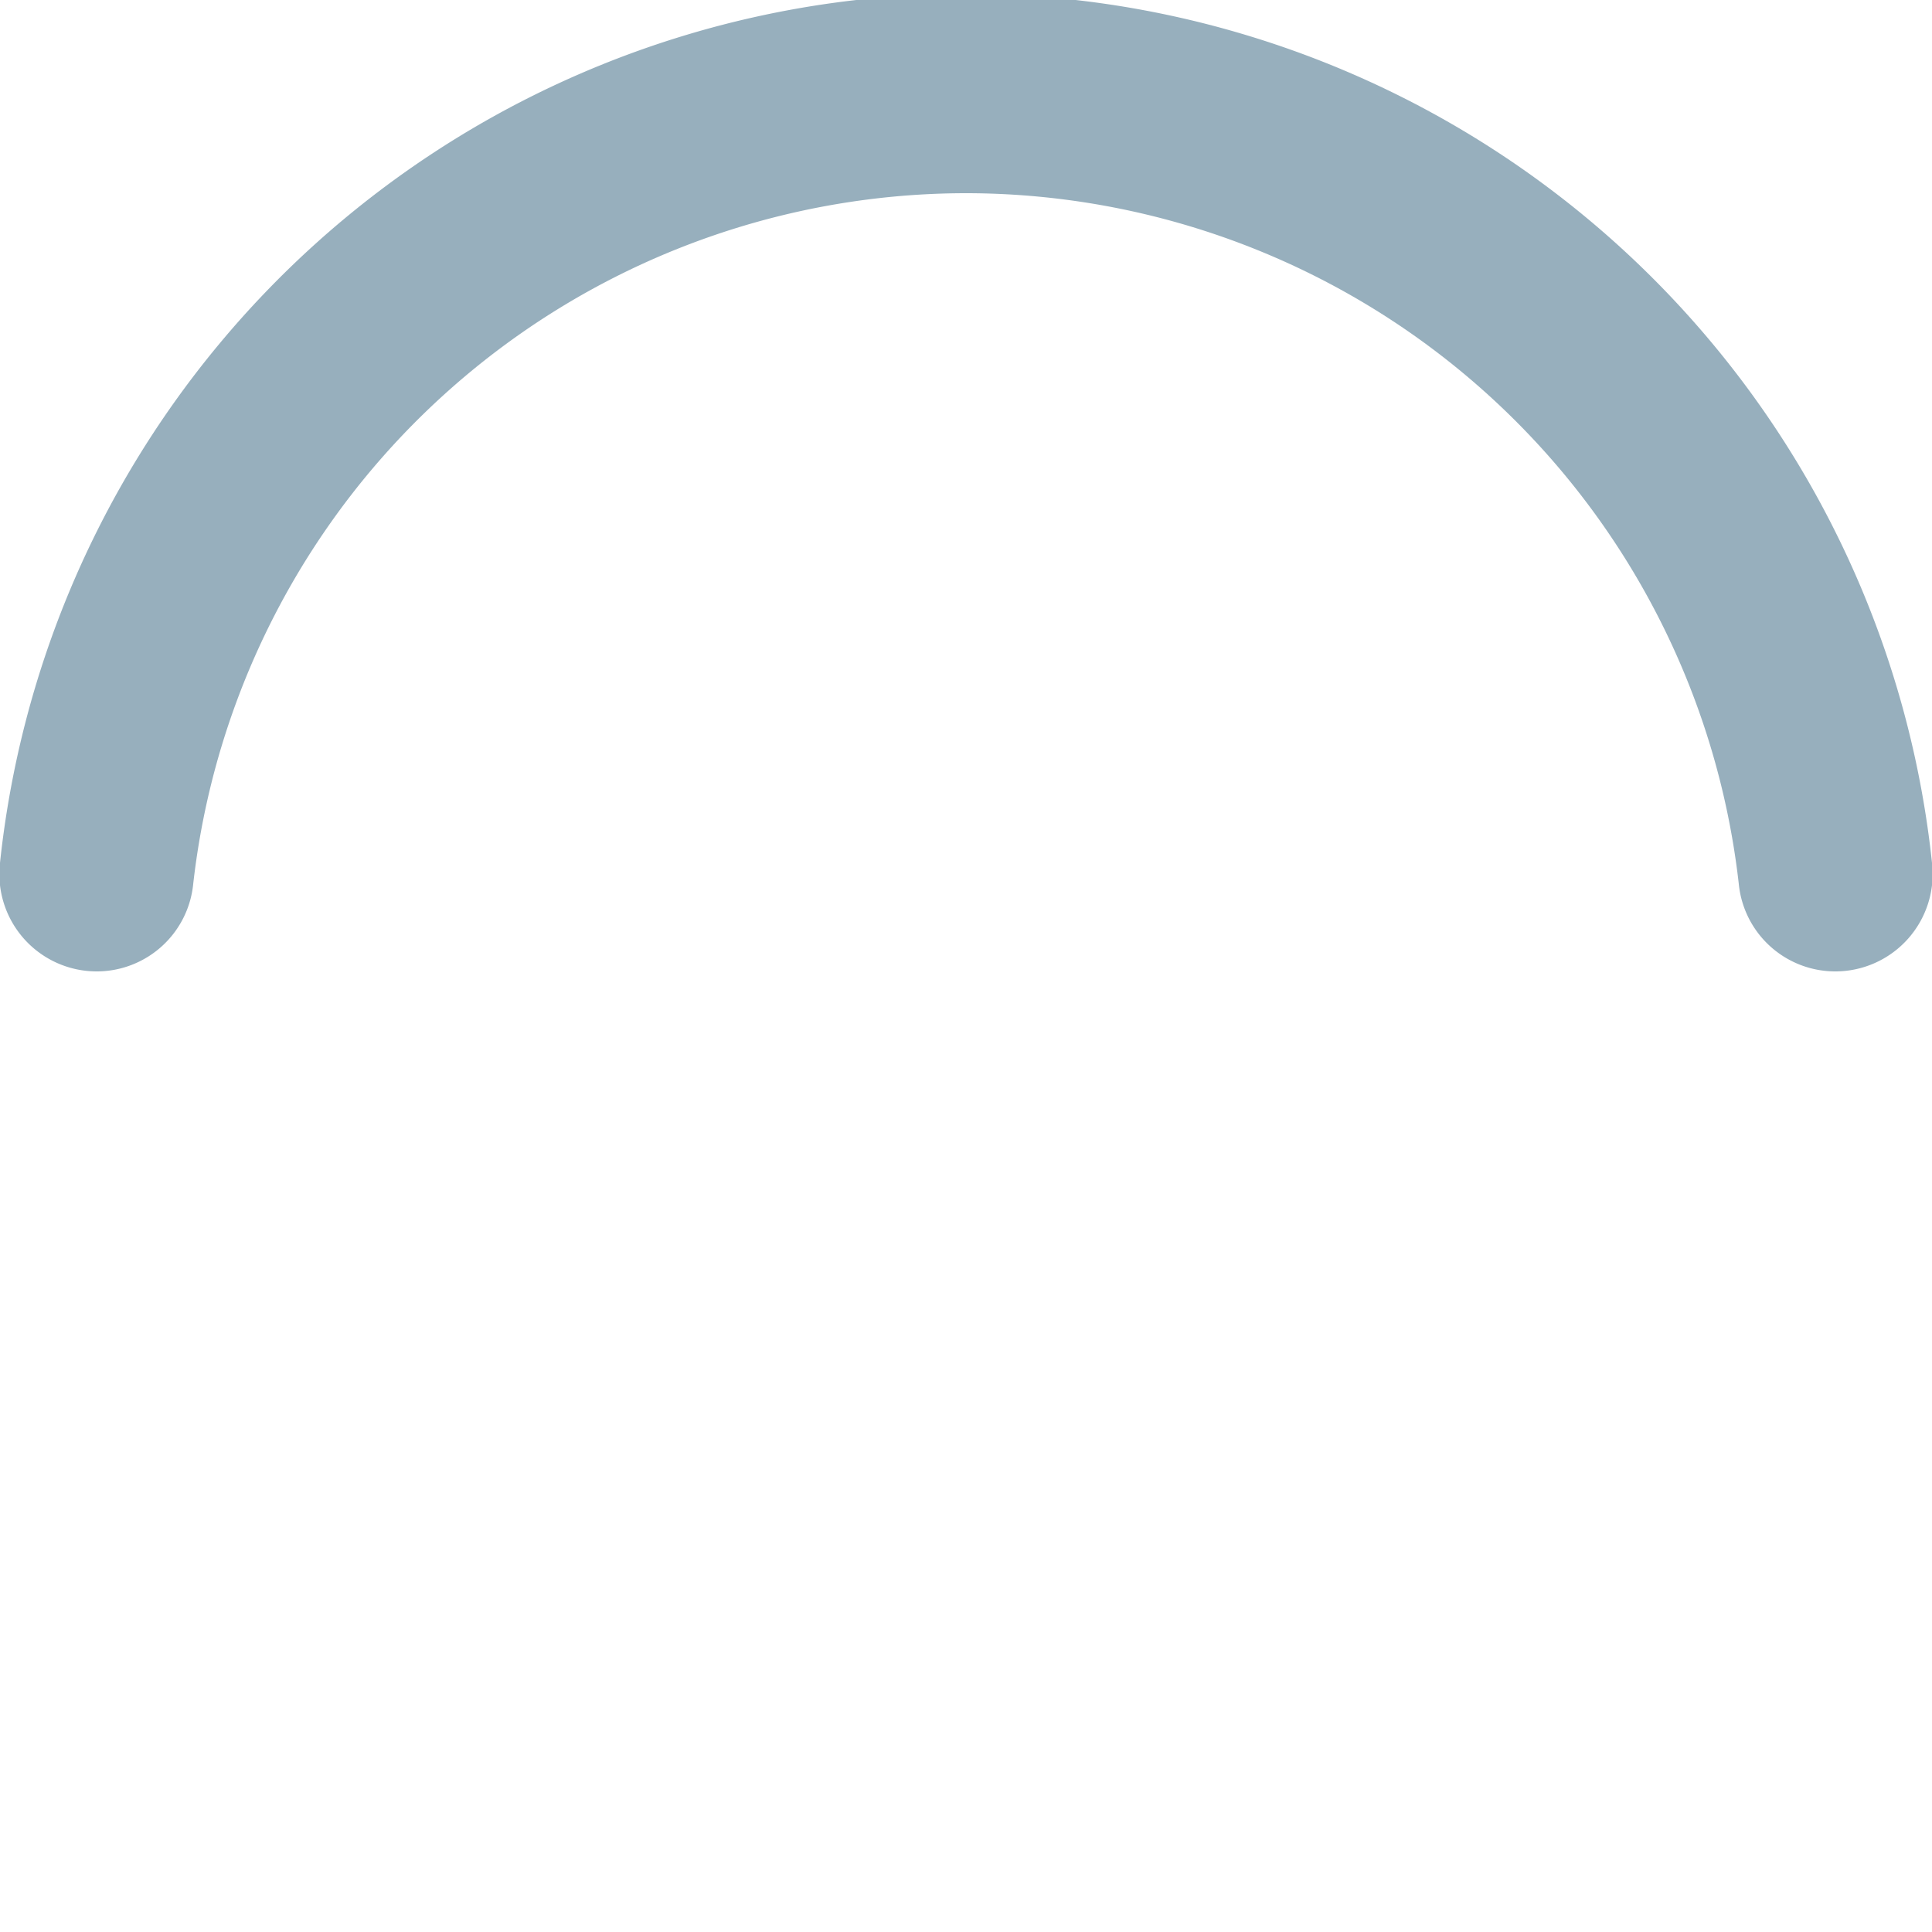 <svg xmlns="http://www.w3.org/2000/svg" width="50" height="50" viewBox="0 0 50 50">
  <path fill="#97afbd" d="M25,5A20.14,20.14,0,0,1,45,22.88a2.51,2.51,0,0,0,2.49,2.26h0A2.52,2.52,0,0,0,50,22.33a25.14,25.14,0,0,0-50,0,2.52,2.52,0,0,0,2.5,2.81h0A2.51,2.51,0,0,0,5,22.88,20.14,20.14,0,0,1,25,5Z">
    <animateTransform attributeName="transform" type="rotate" from="0 25 25" to="360 25 25" dur="0.5s" repeatCount="indefinite"/>
  </path>
</svg>
